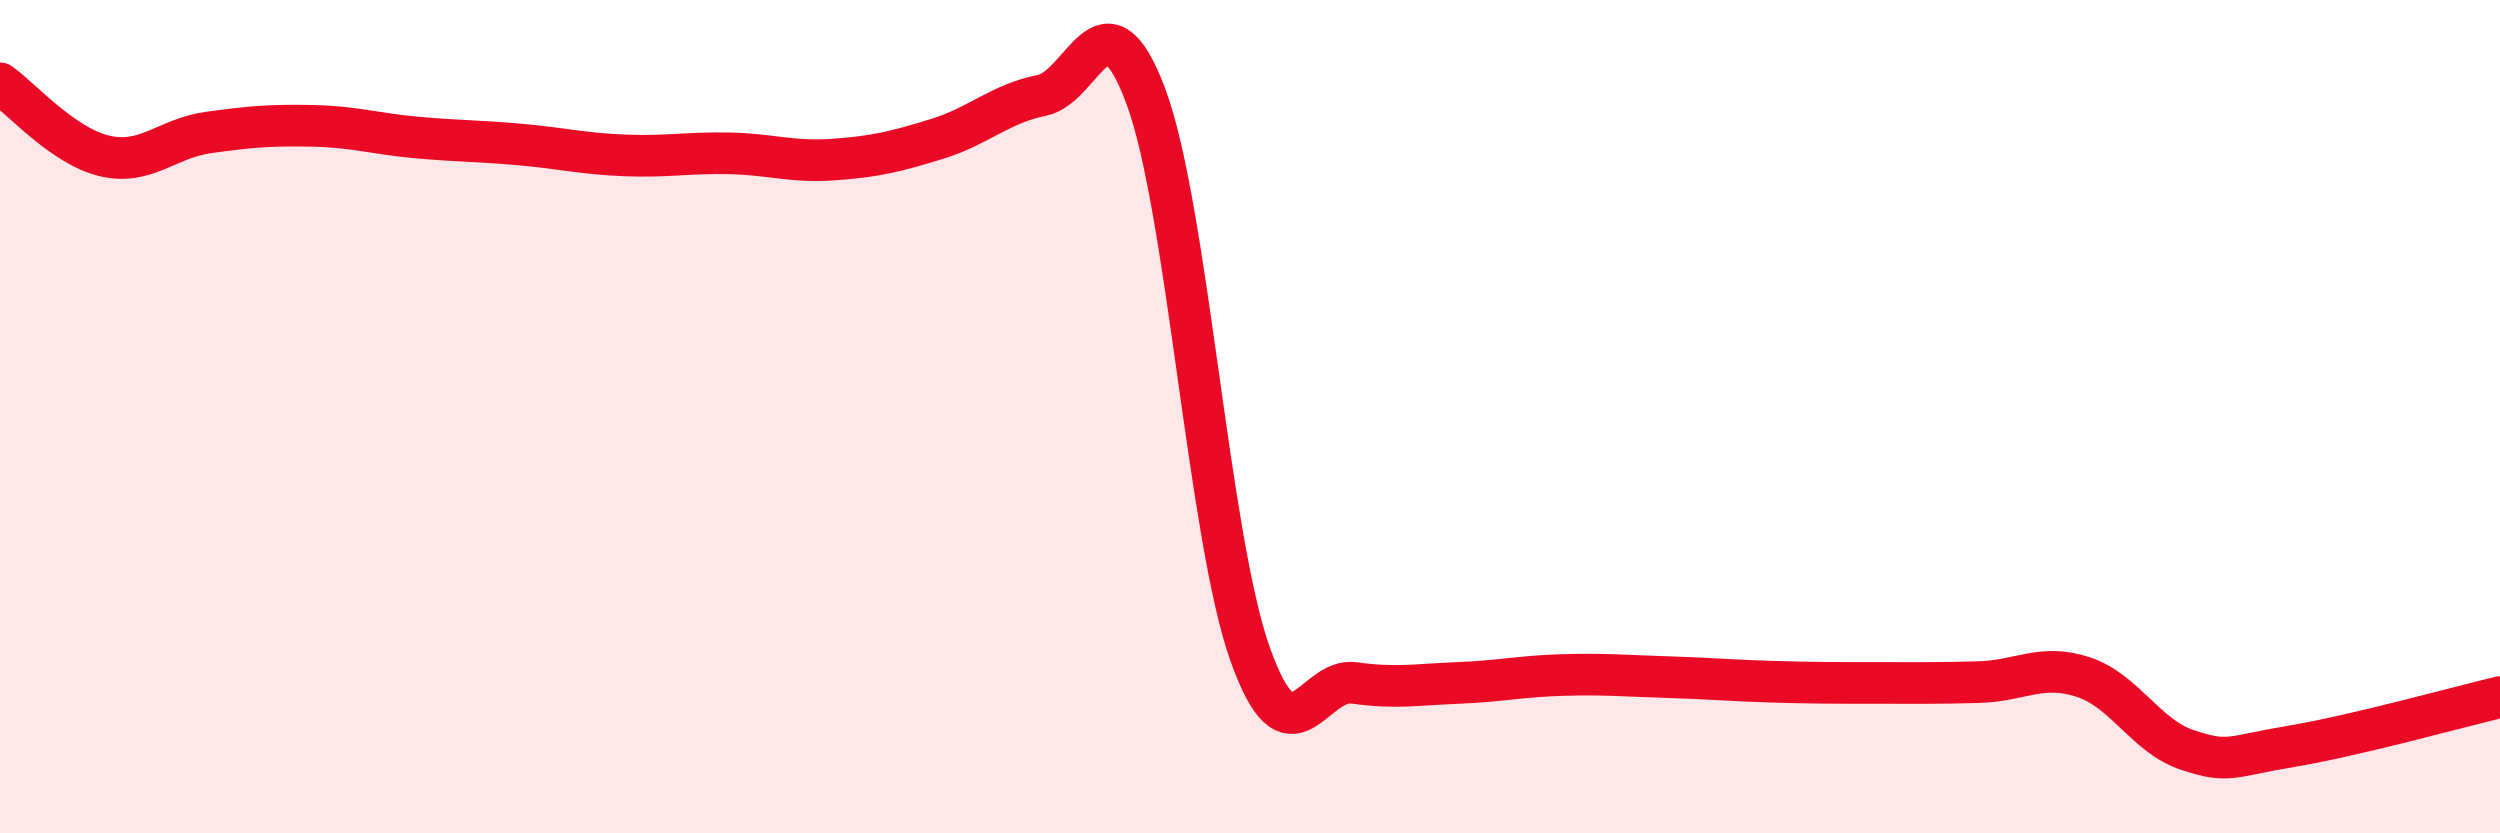 
    <svg width="60" height="20" viewBox="0 0 60 20" xmlns="http://www.w3.org/2000/svg">
      <path
        d="M 0,2 C 0.5,2.35 1.5,3.5 2.5,3.74 C 3.5,3.98 4,3.32 5,3.18 C 6,3.04 6.5,3 7.5,3.02 C 8.5,3.04 9,3.21 10,3.3 C 11,3.39 11.5,3.38 12.5,3.47 C 13.5,3.56 14,3.69 15,3.73 C 16,3.77 16.5,3.66 17.5,3.68 C 18.5,3.7 19,3.9 20,3.83 C 21,3.76 21.5,3.64 22.5,3.33 C 23.5,3.02 24,2.49 25,2.29 C 26,2.09 26.5,-0.37 27.5,2.31 C 28.5,4.99 29,12.87 30,15.69 C 31,18.51 31.5,16.25 32.5,16.39 C 33.5,16.53 34,16.43 35,16.39 C 36,16.35 36.5,16.23 37.5,16.2 C 38.5,16.17 39,16.22 40,16.25 C 41,16.28 41.5,16.33 42.5,16.36 C 43.5,16.39 44,16.39 45,16.39 C 46,16.39 46.5,16.4 47.5,16.37 C 48.5,16.34 49,15.92 50,16.25 C 51,16.58 51.5,17.67 52.5,18 C 53.5,18.33 53.5,18.16 55,17.91 C 56.5,17.66 59,16.97 60,16.73L60 20L0 20Z"
        fill="#EB0A25"
        opacity="0.1"
        stroke-linecap="round"
        stroke-linejoin="round"
      />
      <path
        d="M 0,2 C 0.5,2.35 1.5,3.5 2.5,3.74 C 3.5,3.98 4,3.32 5,3.18 C 6,3.04 6.5,3 7.5,3.02 C 8.5,3.04 9,3.21 10,3.3 C 11,3.39 11.5,3.38 12.5,3.47 C 13.5,3.56 14,3.69 15,3.73 C 16,3.77 16.5,3.66 17.5,3.68 C 18.5,3.7 19,3.9 20,3.83 C 21,3.76 21.5,3.64 22.5,3.33 C 23.5,3.02 24,2.49 25,2.29 C 26,2.09 26.5,-0.37 27.5,2.31 C 28.5,4.99 29,12.87 30,15.69 C 31,18.51 31.5,16.25 32.5,16.39 C 33.5,16.53 34,16.43 35,16.39 C 36,16.35 36.5,16.23 37.5,16.2 C 38.5,16.17 39,16.22 40,16.25 C 41,16.28 41.5,16.33 42.5,16.36 C 43.5,16.39 44,16.39 45,16.39 C 46,16.39 46.5,16.4 47.5,16.37 C 48.5,16.34 49,15.92 50,16.25 C 51,16.58 51.5,17.67 52.5,18 C 53.5,18.33 53.5,18.16 55,17.91 C 56.5,17.66 59,16.97 60,16.73"
        stroke="#EB0A25"
        stroke-width="1"
        fill="none"
        stroke-linecap="round"
        stroke-linejoin="round"
      />
    </svg>
  